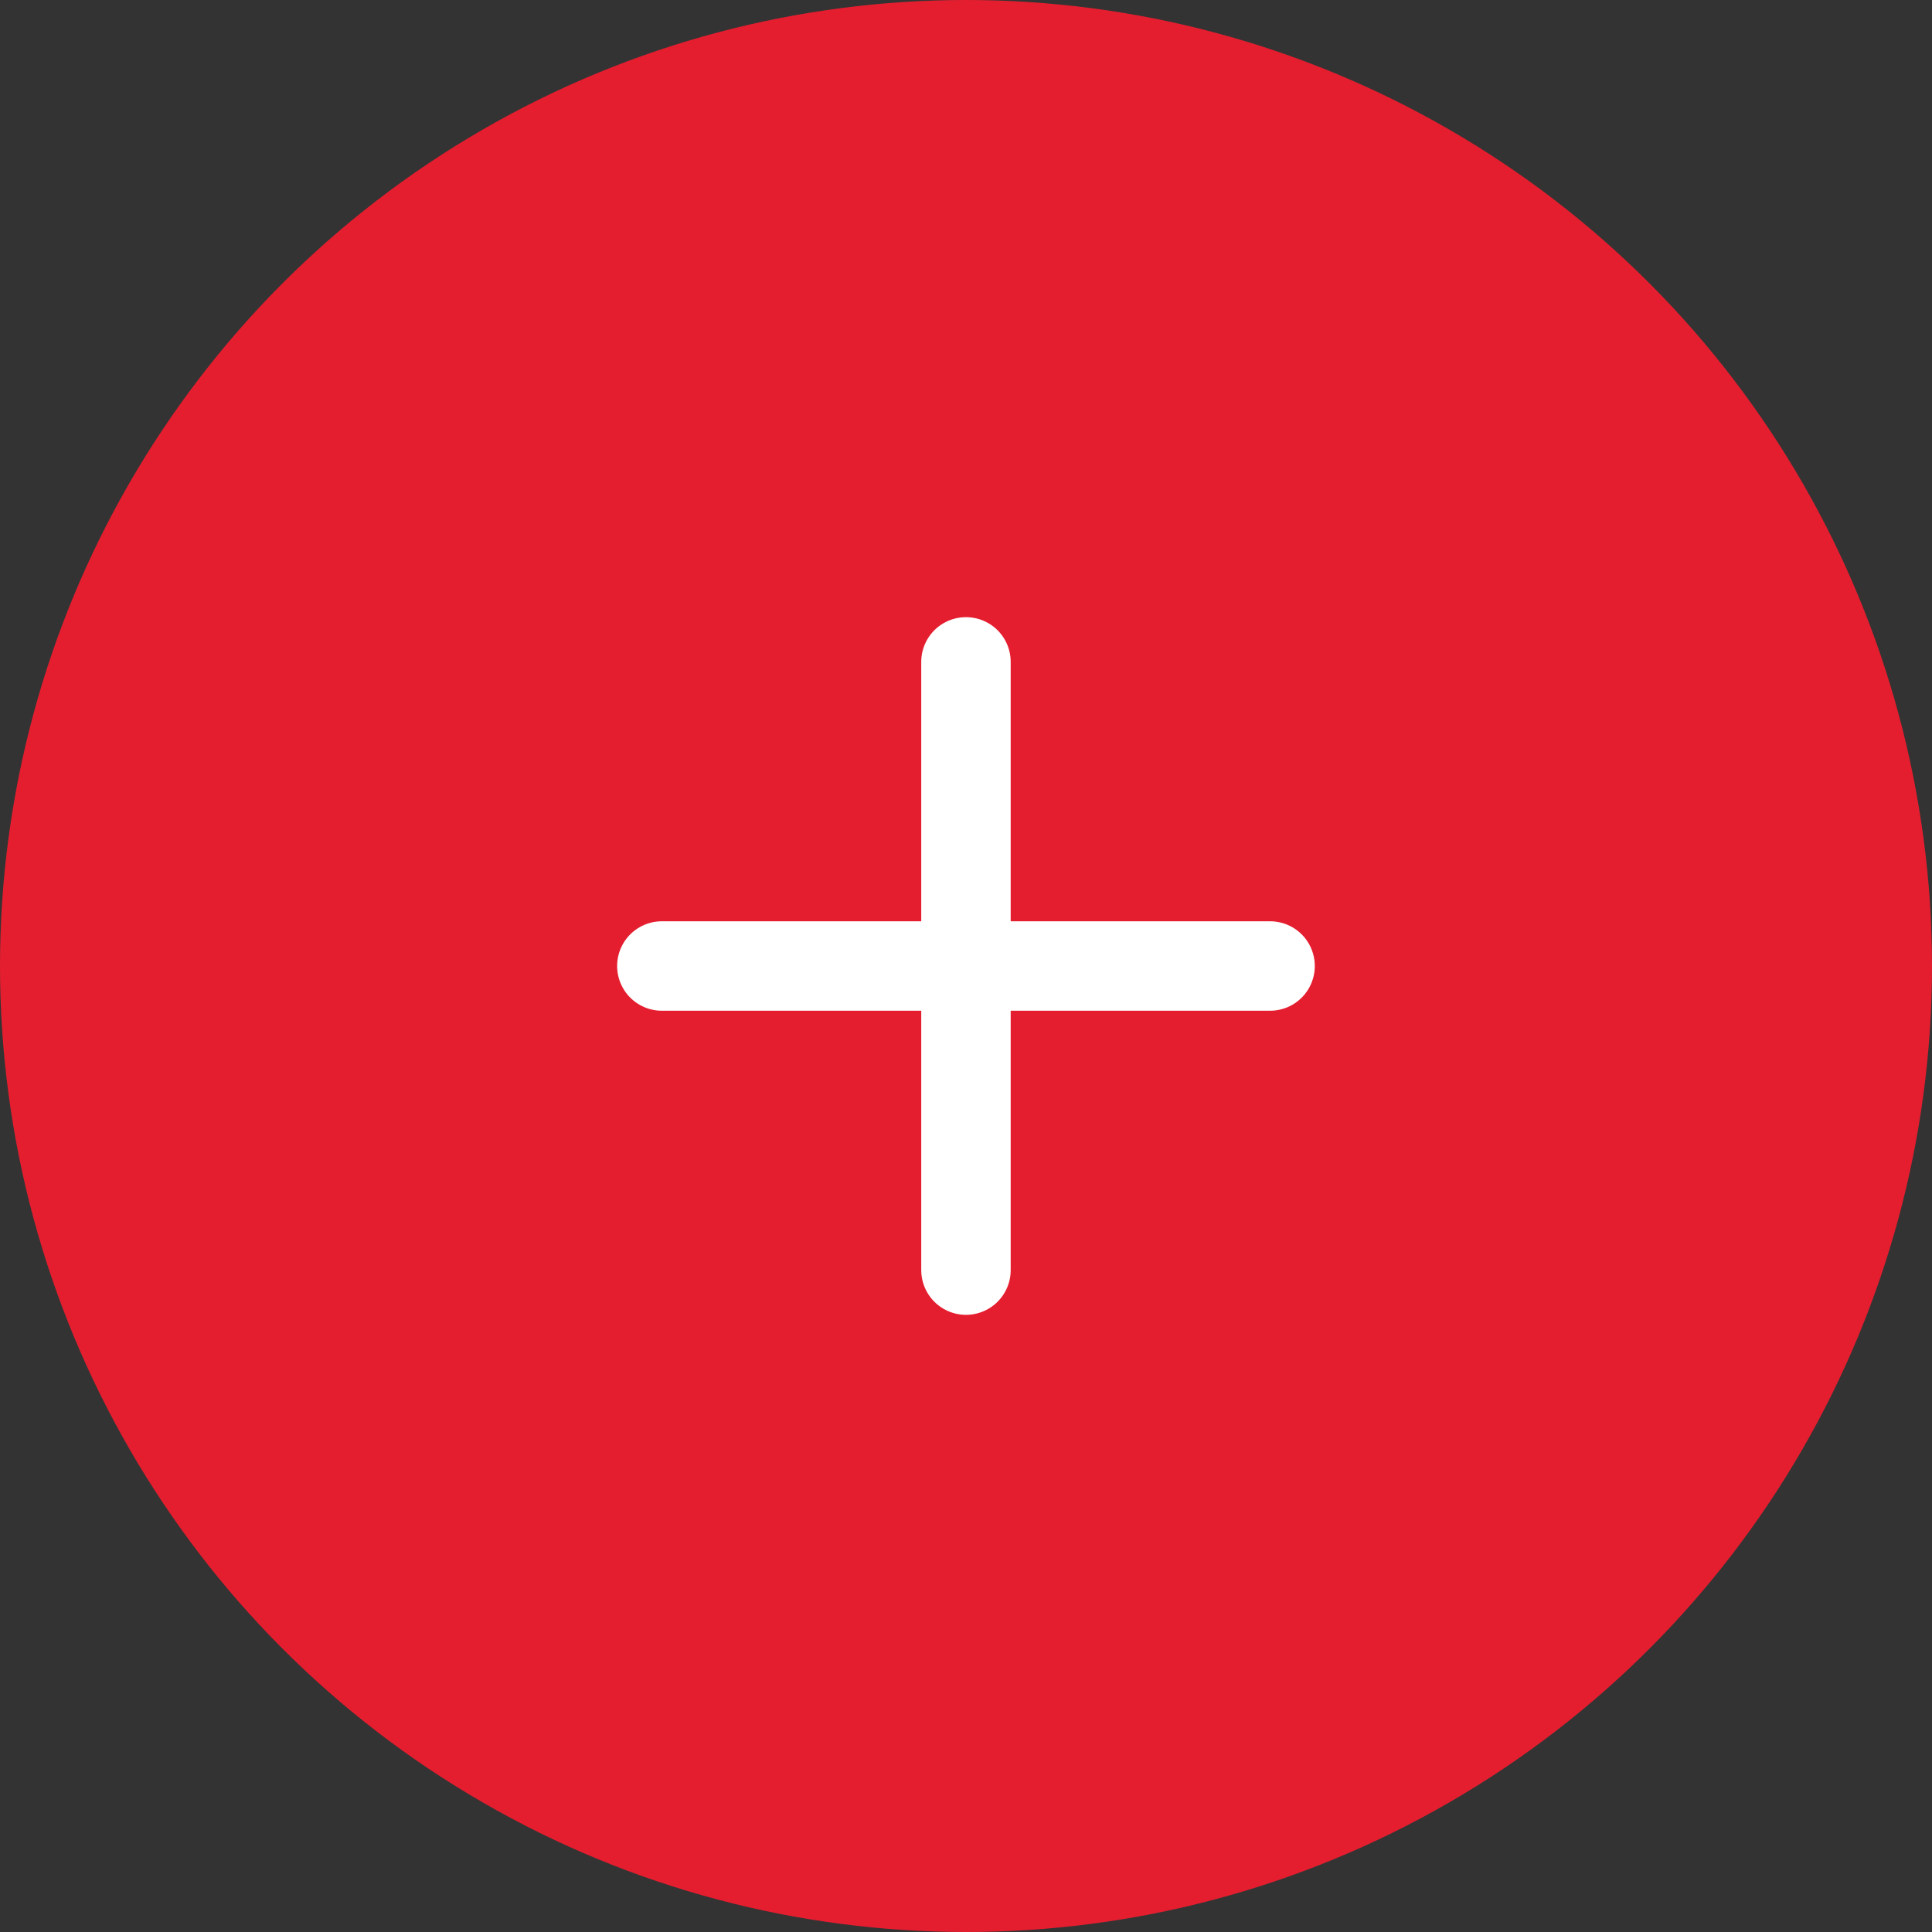 <svg id="CTA-1" xmlns="http://www.w3.org/2000/svg" width="54" height="54" viewBox="0 0 54 54">
  <rect x="0" y="0" width="54" height="54" fill="#333333" stroke="none"/>
  <circle id="Ellipse_17" data-name="Ellipse 17" cx="27" cy="27" r="27" fill="#e41e2f"/>
  <g id="Group_7855" data-name="Group 7855" transform="translate(-846.311 -909.086)">
    <path id="Path_9303" data-name="Path 9303" d="M12450.578,283.078v17" transform="translate(-11577.268 644.508)" fill="none" stroke="#fff" stroke-linecap="round" stroke-width="2.5"/>
    <path id="Path_9304" data-name="Path 9304" d="M0,0V17" transform="translate(881.81 936.086) rotate(90)" fill="none" stroke="#fff" stroke-linecap="round" stroke-width="2.5"/>
  </g>
</svg>
